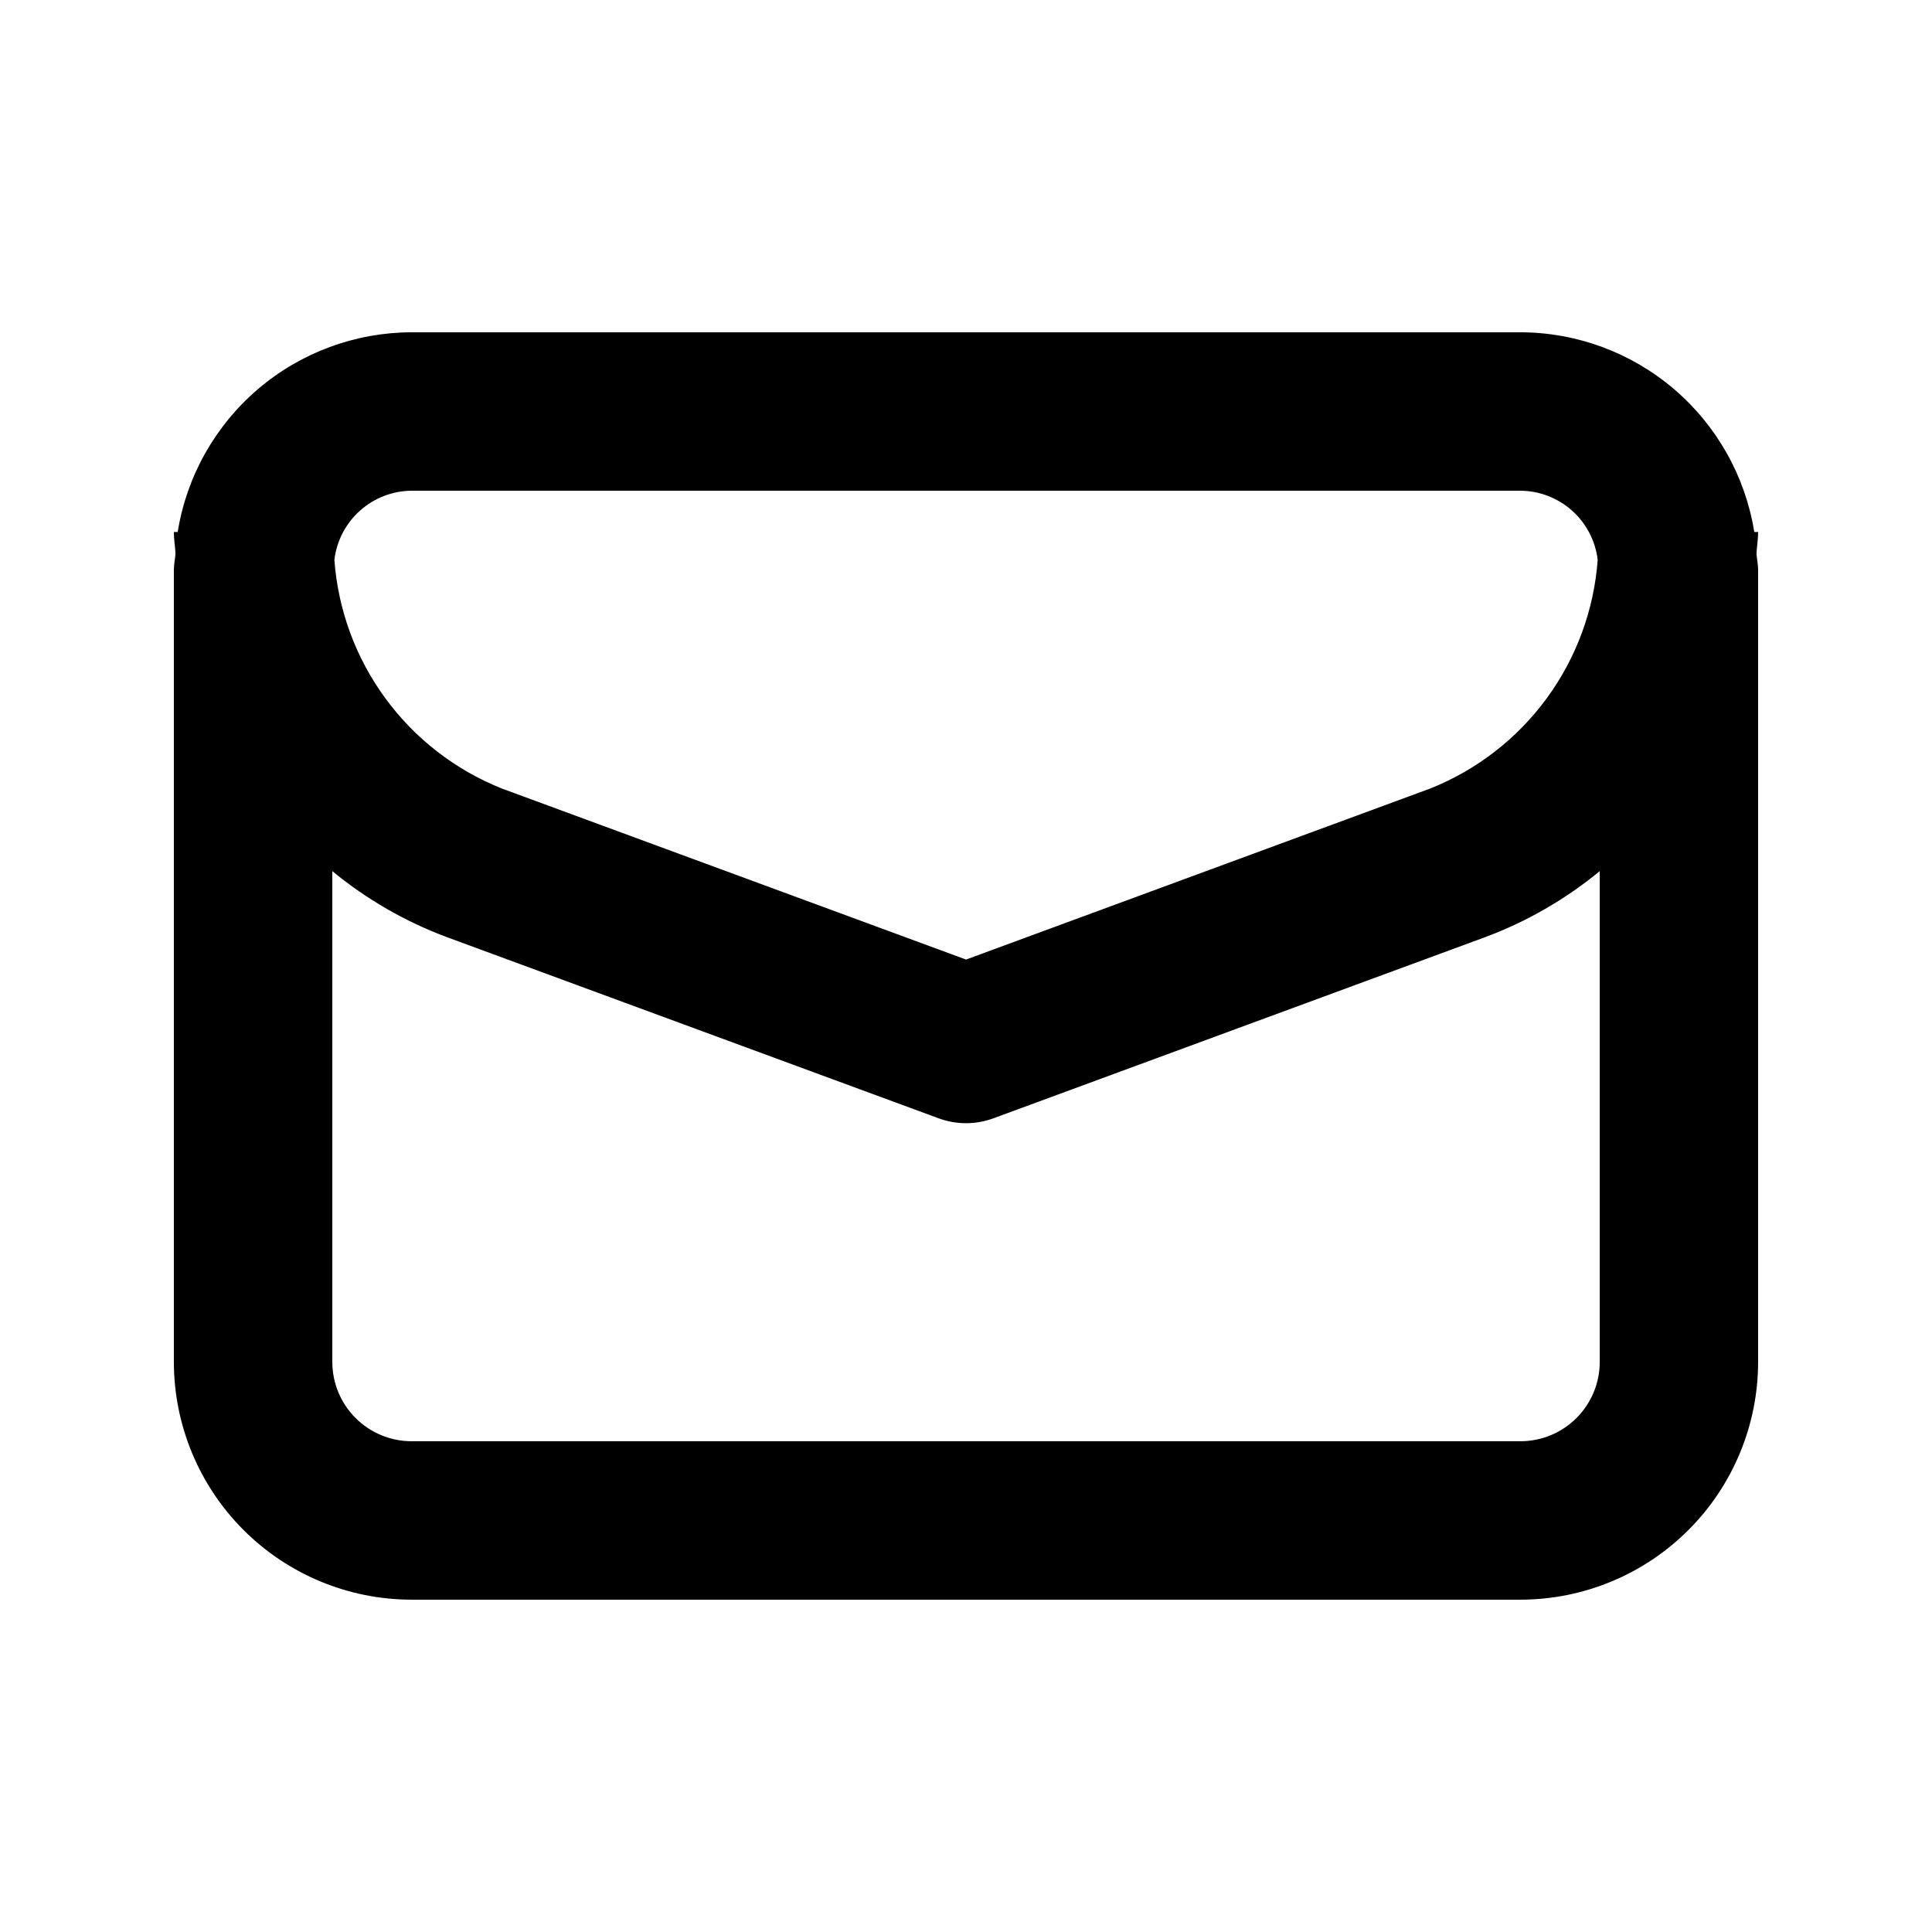 <?xml version="1.0" encoding="UTF-8"?>
<!-- Uploaded to: SVG Repo, www.svgrepo.com, Generator: SVG Repo Mixer Tools -->
<svg fill="#000000" width="800px" height="800px" version="1.1" viewBox="144 144 512 512" xmlns="http://www.w3.org/2000/svg">
 <path d="m609.92 284.98h-1.016c-2.371-14.738-9.902-28.152-21.254-37.848-11.352-9.695-25.777-15.039-40.707-15.074h-293.89c-14.926 0.035-29.355 5.379-40.707 15.074-11.348 9.695-18.883 23.109-21.254 37.848h-1.016c0 1.953 0.34 3.836 0.434 5.773-0.102 1.441-0.434 2.812-0.434 4.281v209.92c0.02 16.699 6.66 32.707 18.465 44.512 11.809 11.809 27.812 18.449 44.512 18.465h293.89c16.699-0.016 32.707-6.656 44.512-18.465 11.809-11.805 18.449-27.812 18.465-44.512v-209.92c0-1.469-0.332-2.84-0.434-4.281 0.098-1.938 0.434-3.82 0.434-5.773zm-356.86-10.938h293.89c5.055 0.043 9.922 1.93 13.688 5.305 3.762 3.371 6.168 8 6.766 13.02-0.969 13.25-5.648 25.961-13.496 36.676-7.852 10.719-18.559 19.008-30.898 23.93l-123 45.32-123-45.32c-12.34-4.922-23.047-13.211-30.895-23.93-7.852-10.715-12.531-23.426-13.5-36.676 0.598-5.019 3.004-9.648 6.769-13.02 3.762-3.375 8.629-5.262 13.684-5.305zm293.89 251.9h-293.89c-5.566-0.004-10.902-2.219-14.836-6.156-3.938-3.934-6.148-9.27-6.156-14.836v-130.09c9.098 7.488 19.379 13.406 30.422 17.516l130.26 47.988c4.684 1.727 9.828 1.727 14.512 0l130.26-47.988c11.043-4.109 21.324-10.027 30.422-17.516v130.09c-0.004 5.566-2.219 10.902-6.156 14.836-3.934 3.938-9.27 6.152-14.836 6.156z"/>
</svg>